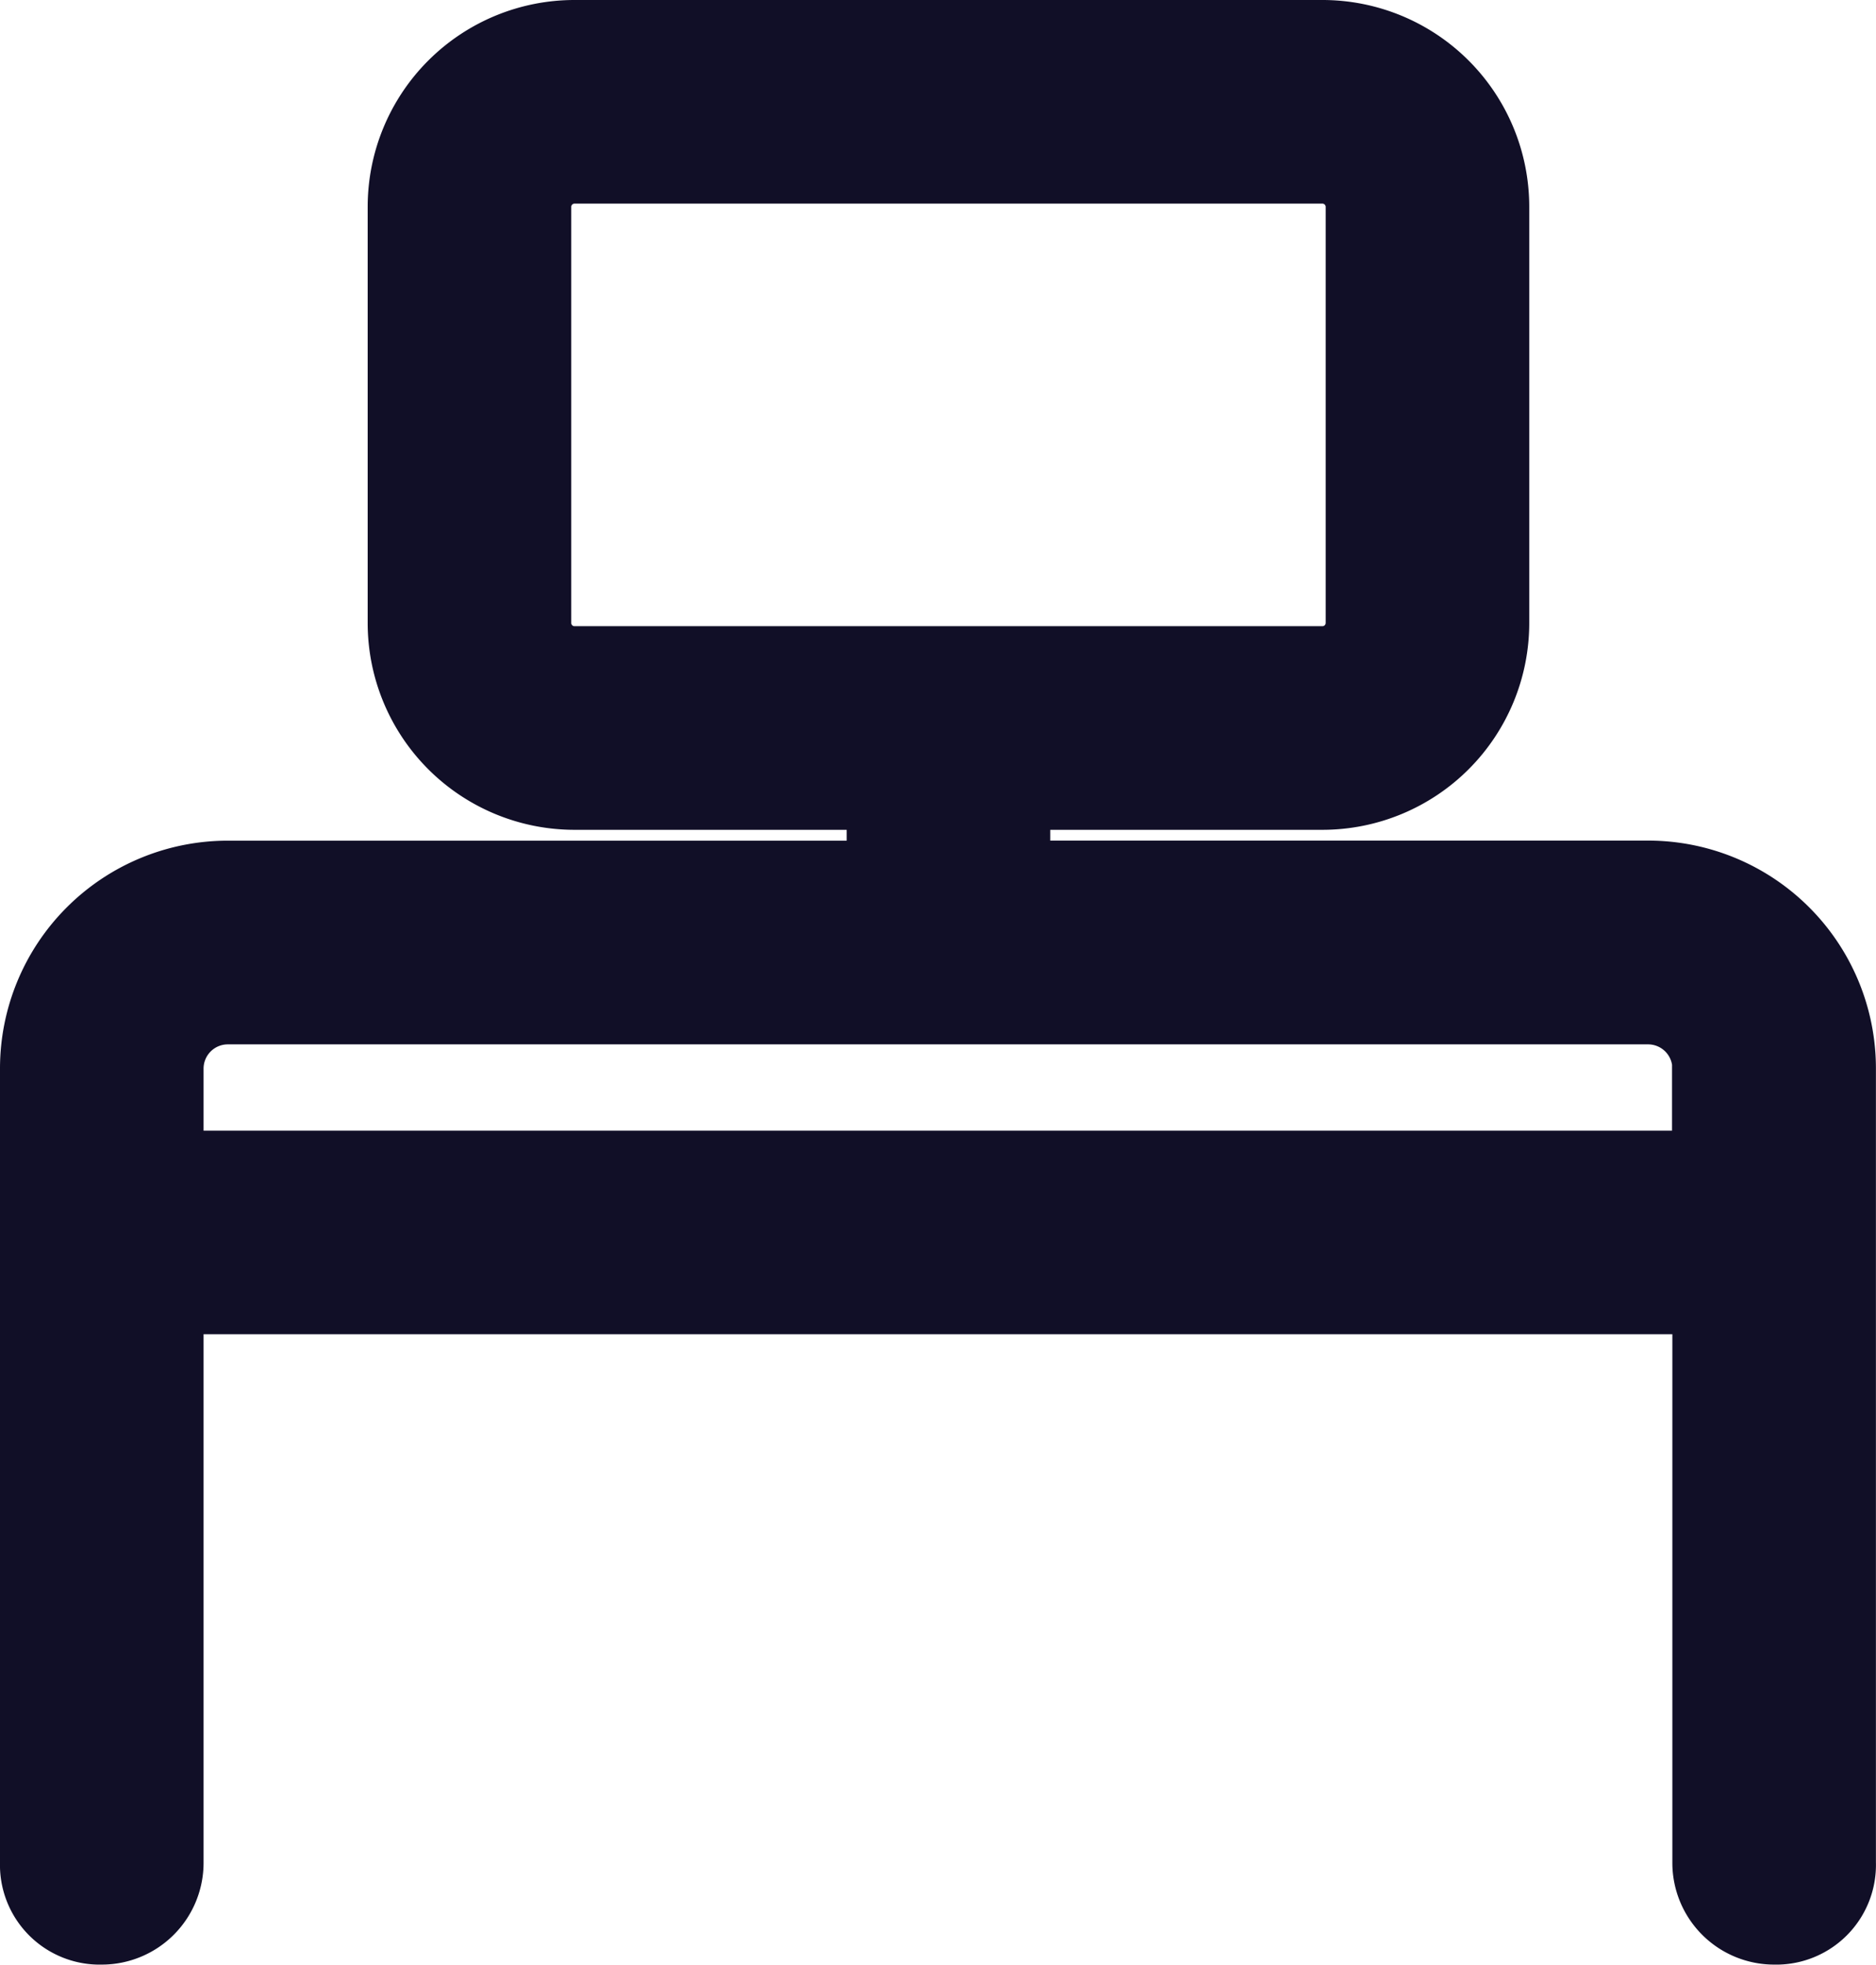 <svg height="25.338" viewBox="0 0 24.2 25.338" width="24.2" xmlns="http://www.w3.org/2000/svg"><path d="m112.75 39.4a2.439 2.439 0 0 0 -2.439 2.439v10.243a.786.786 0 0 0 .813.813.813.813 0 0 0 .813-.813v-7.317h19.947v7.317a.813.813 0 0 0 .813.813.786.786 0 0 0 .813-.813v-10.244a2.439 2.439 0 0 0 -2.439-2.439h-8.212v-1.139h4.011a2.168 2.168 0 0 0 2.168-2.168v-5.366a2.168 2.168 0 0 0 -2.168-2.168h-9.648a2.168 2.168 0 0 0 -2.168 2.168v5.366a2.168 2.168 0 0 0 2.168 2.168h4.011v1.14zm3.93-3.306v-5.368a.542.542 0 0 1 .542-.542h9.648a.542.542 0 0 1 .542.542v5.366a.542.542 0 0 1 -.542.542h-9.648a.542.542 0 0 1 -.542-.542zm15.2 5.746v1.3h-19.943v-1.3a.813.813 0 0 1 .813-.813h18.321a.813.813 0 0 1 .813.813z" fill="#110f27" stroke="#110f27" transform="translate(-109.811 -28.058)"/></svg>